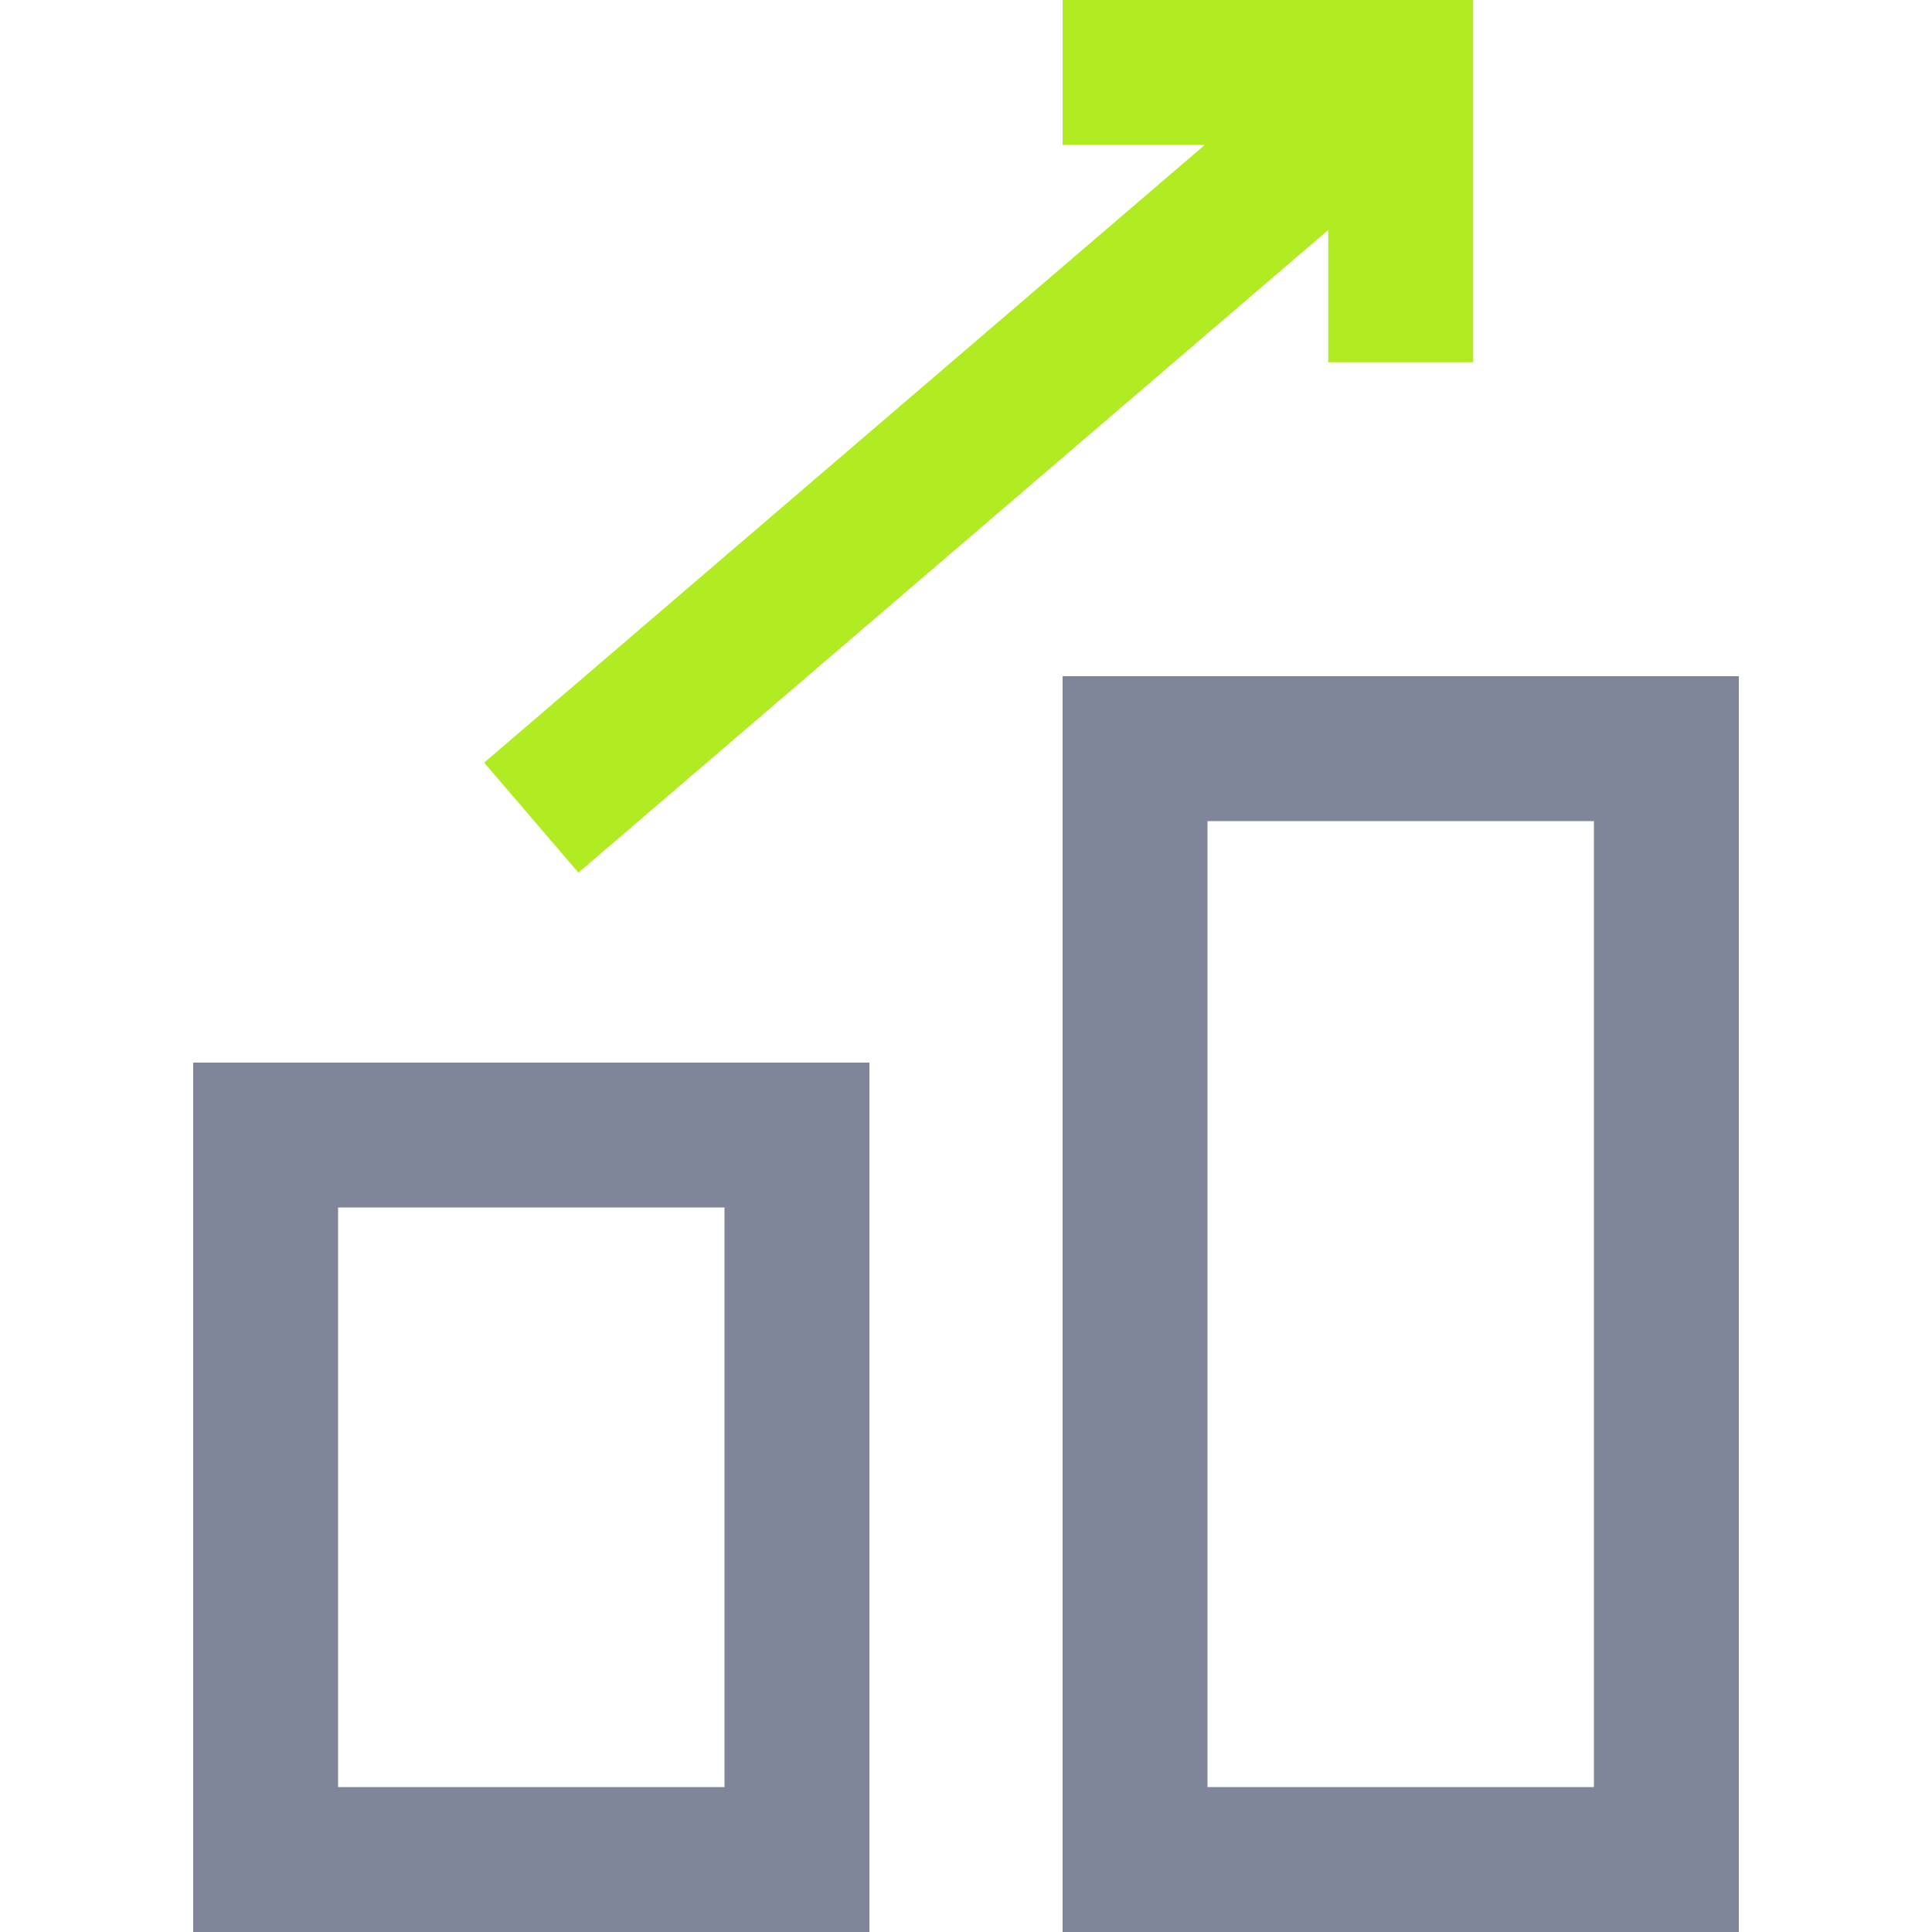 <svg width="56" height="56" viewBox="0 0 56 56" fill="none" xmlns="http://www.w3.org/2000/svg">
<path d="M25.2 30.8L25.2 56L5.6 56L5.6 30.8L25.2 30.8ZM21 51.8L21 35L9.8 35L9.8 51.8L21 51.8Z" fill="#7F8699"/>
<path d="M50.4 19.6L50.4 56L30.8 56L30.8 19.6L50.4 19.6ZM46.2 51.8L46.2 23.8L35 23.8L35 51.8L46.2 51.8Z" fill="#7F8699"/>
<path d="M42.7 10.5H38.5V6.665L16.766 25.294L14.034 22.105L34.923 4.199H30.8V0H42.7V10.5Z" fill="#B1EB21"/>
</svg>
